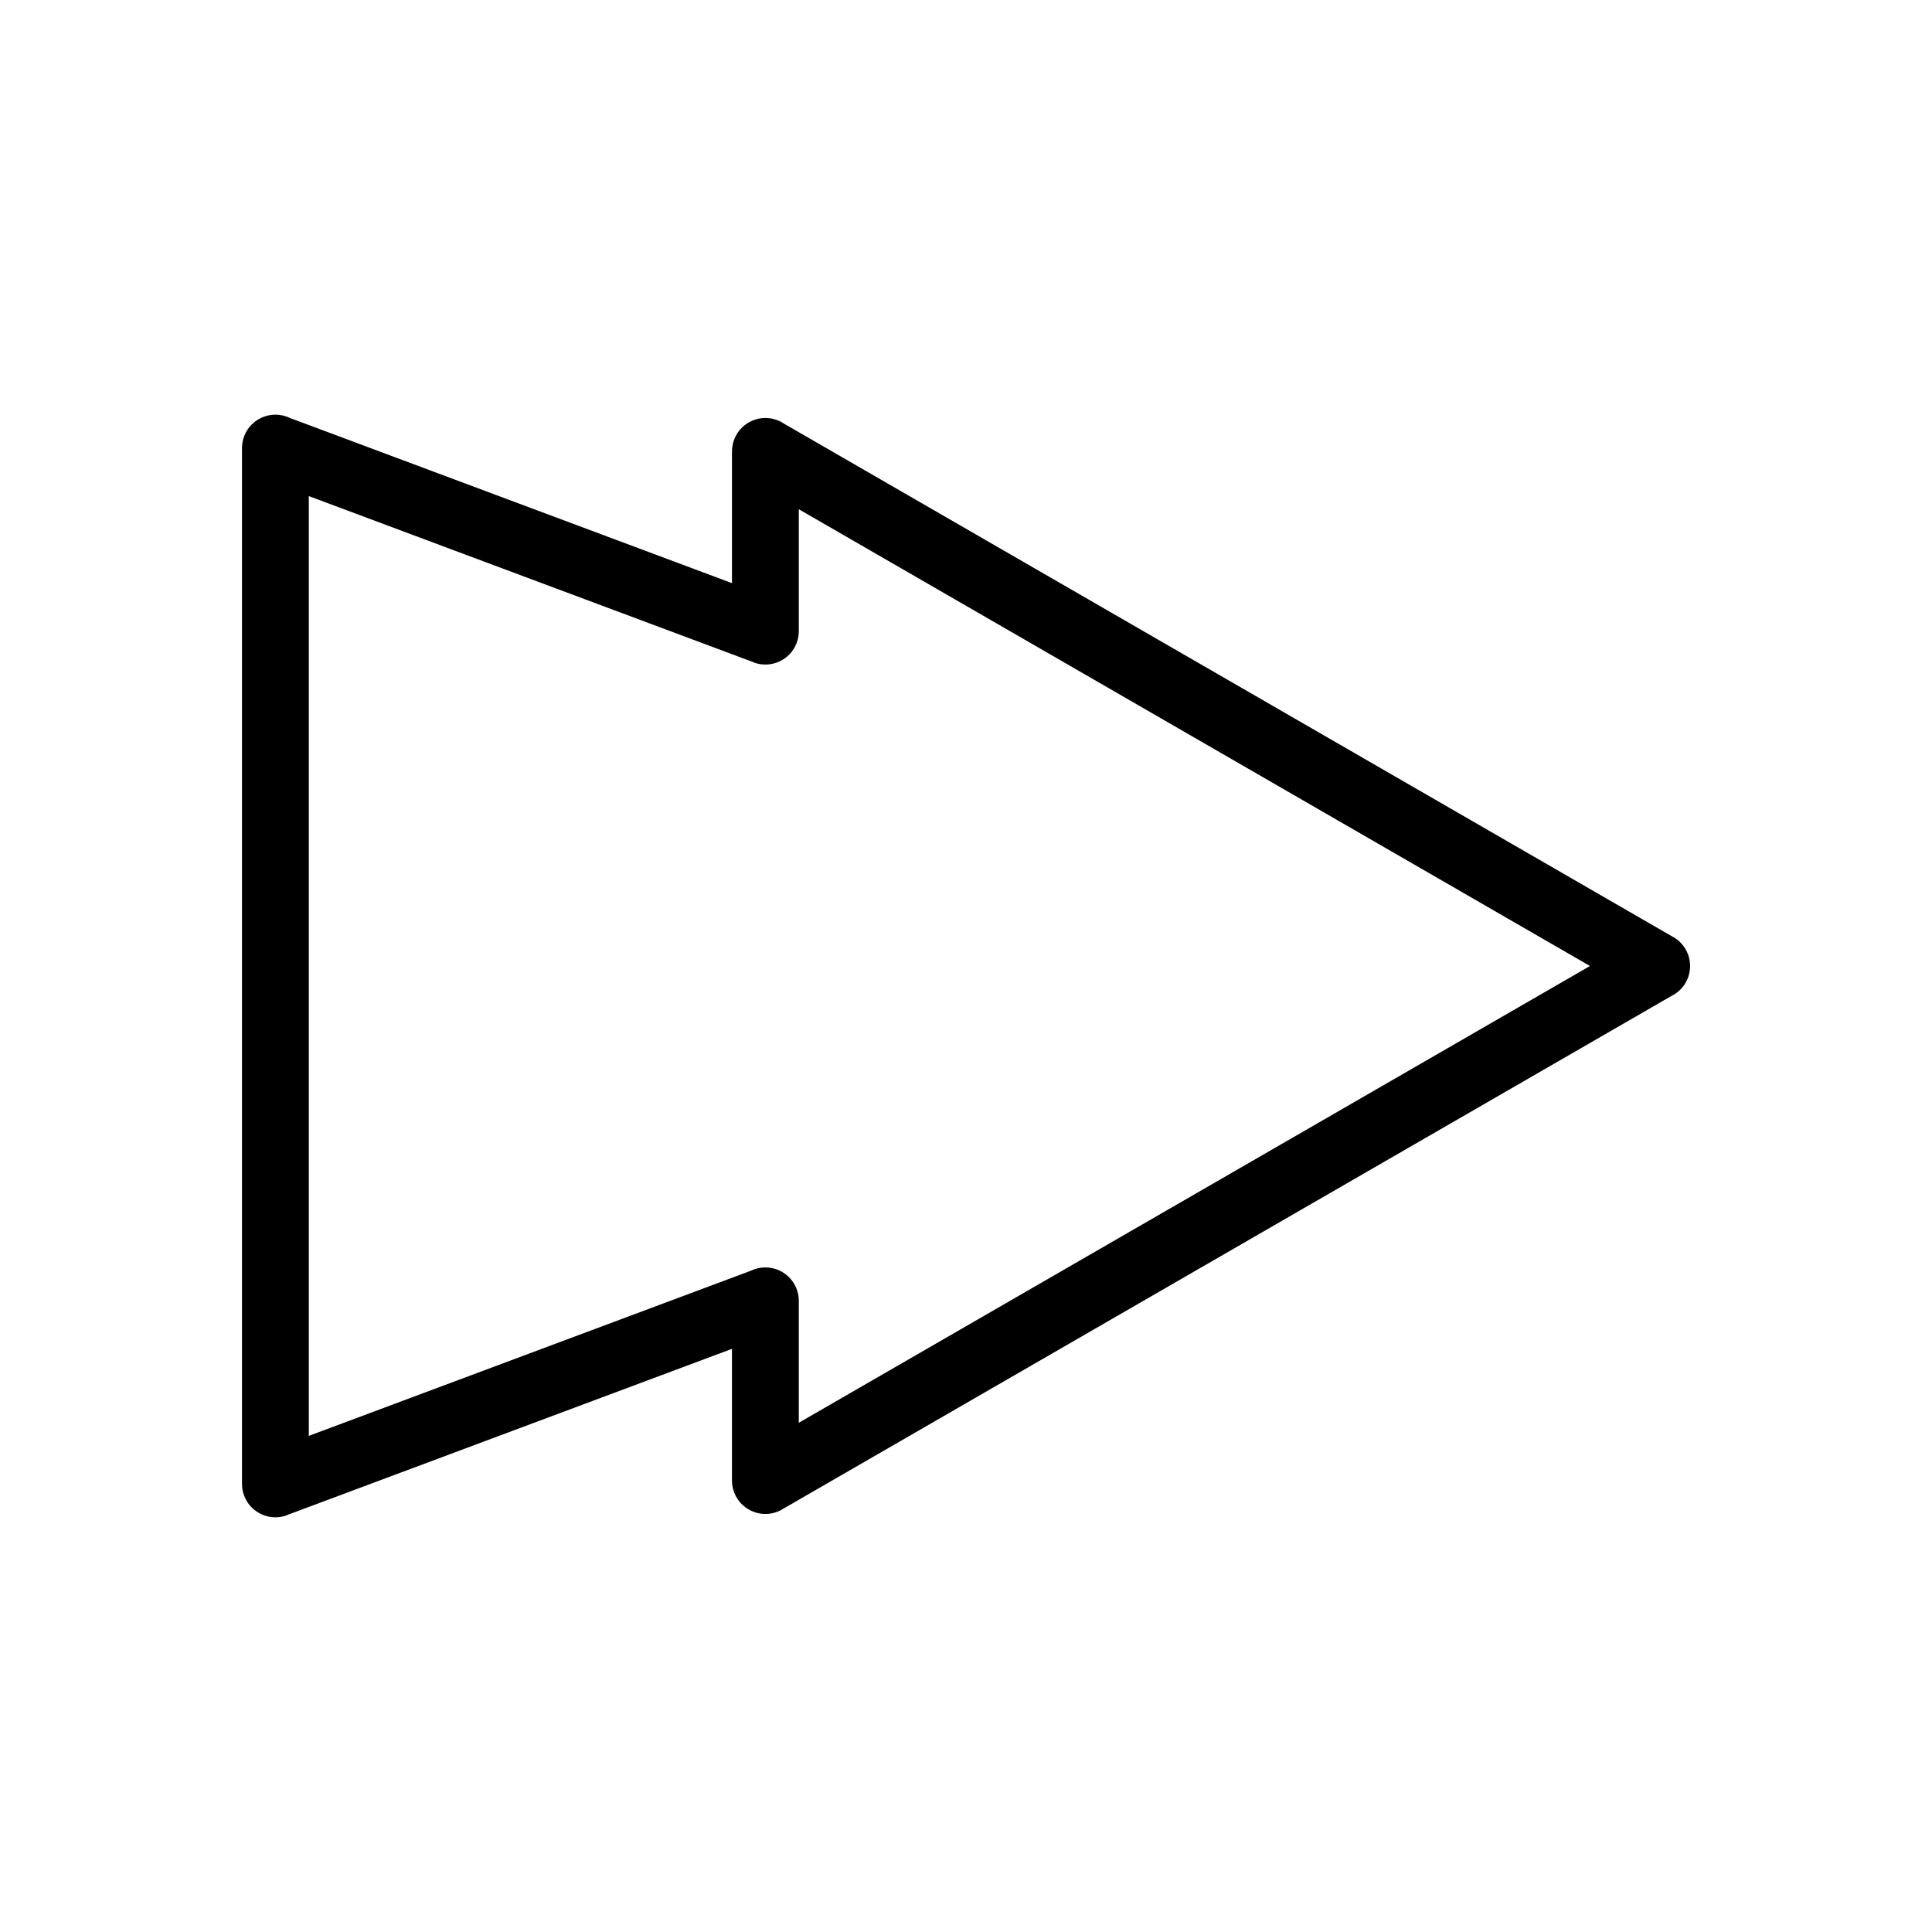 <?xml version="1.0" encoding="UTF-8"?>
<!-- Uploaded to: ICON Repo, www.iconrepo.com, Generator: ICON Repo Mixer Tools -->
<svg fill="#000000" width="800px" height="800px" version="1.1" viewBox="144 144 512 512" xmlns="http://www.w3.org/2000/svg">
 <path d="m355.69 278.95 209.67 121.05-209.67 121.05v-32.316c0-4.891-3.965-8.855-8.855-8.855-1.371 0-2.668 0.312-3.824 0.867l-117.17 43.777v-249.05l117.91 44.051-0.012 0.031c4.582 1.711 9.684-0.613 11.395-5.195 0.406-1.082 0.582-2.195 0.559-3.285v-32.129zm-17.711-15.316v34.902l-117.17-43.777c-1.156-0.555-2.457-0.867-3.824-0.867-4.891 0-8.855 3.965-8.855 8.855v274.31c-0.023 1.09 0.156 2.203 0.559 3.285 1.711 4.582 6.812 6.906 11.395 5.195l-0.012-0.031 117.91-44.051v34.805c-0.02 1.535 0.363 3.098 1.188 4.527 2.445 4.234 7.863 5.688 12.098 3.242v-0.023l235.65-136.05c1.535-0.746 2.871-1.945 3.789-3.531 2.445-4.234 0.996-9.652-3.242-12.098l-0.012 0.02-235.66-136.06c-1.414-0.957-3.117-1.516-4.953-1.516-4.891 0-8.855 3.965-8.855 8.855z" fill-rule="evenodd"/>
</svg>